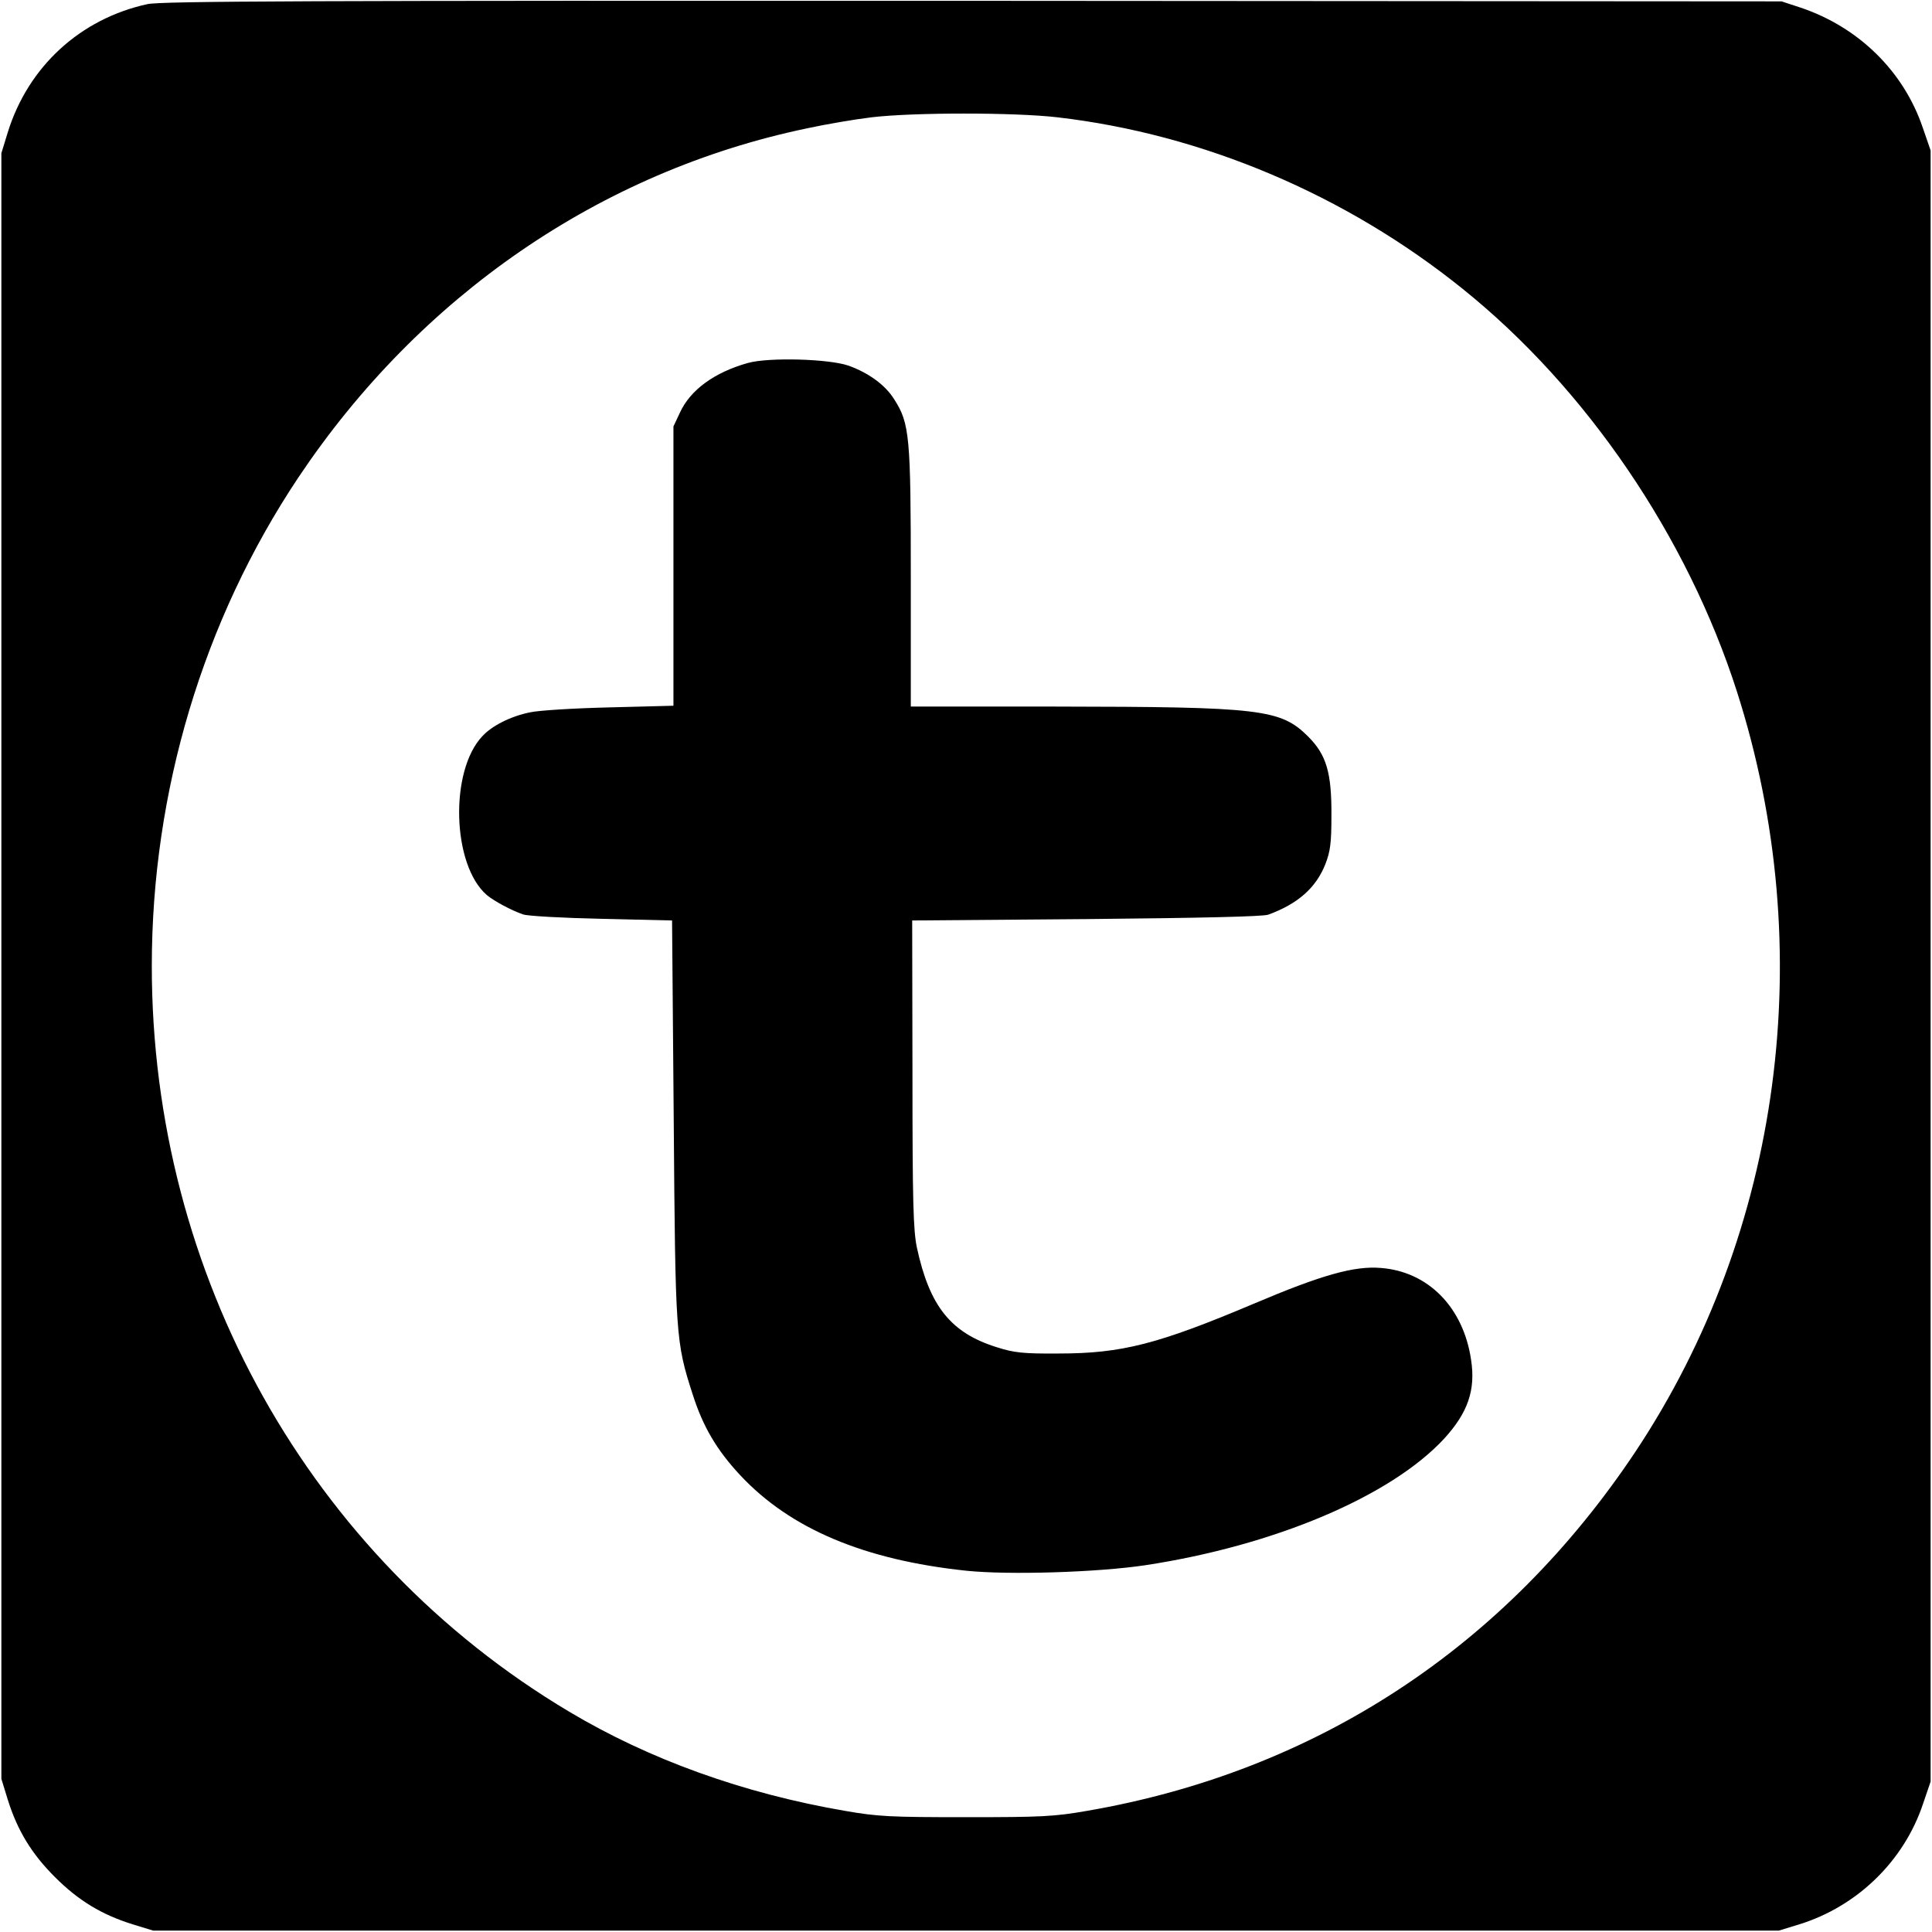 <?xml version="1.0" standalone="no"?>
<!DOCTYPE svg PUBLIC "-//W3C//DTD SVG 20010904//EN"
 "http://www.w3.org/TR/2001/REC-SVG-20010904/DTD/svg10.dtd">
<svg version="1.0" xmlns="http://www.w3.org/2000/svg"
 width="700pt" height="700pt" viewBox="0 0 700 700"
 preserveAspectRatio="xMidYMid meet">
<g transform="translate(0,700) scale(0.1,-0.1)"
fill="#000000" stroke="none">
<path d="M534 6985 c-243 -53 -432 -226 -506 -465 l-23 -75 0 -2945 0 -2945
23 -75 c35 -112 86 -196 171 -281 85 -85 169 -136 281 -171 l75 -23 2945 0
2945 0 75 23 c209 65 378 229 447 435 l28 82 0 2955 0 2955 -28 81 c-69 205
-232 365 -442 436 l-70 23 -2930 2 c-2416 1 -2941 -1 -2991 -12z m3297 -410
c527 -61 1046 -281 1469 -622 448 -360 813 -897 993 -1458 299 -933 163 -1956
-367 -2754 -472 -709 -1158 -1159 -1987 -1302 -120 -21 -166 -23 -439 -23
-273 0 -319 2 -439 23 -367 63 -709 186 -1000 360 -939 560 -1511 1581 -1511
2701 0 632 186 1253 531 1770 440 658 1095 1109 1843 1265 69 15 175 33 234
40 151 18 518 18 673 0z"/>
<path d="M2710 5685 c-121 -34 -208 -97 -246 -179 l-24 -51 0 -506 0 -506
-232 -6 c-128 -3 -258 -11 -288 -18 -69 -14 -137 -48 -172 -86 -120 -126 -110
-468 16 -576 26 -22 90 -56 131 -70 16 -6 145 -13 285 -16 l255 -6 6 -720 c6
-788 7 -806 69 -998 37 -116 87 -201 172 -292 181 -194 449 -307 819 -346 154
-16 476 -6 649 20 467 71 888 249 1082 458 86 94 115 176 98 286 -28 191 -156
320 -327 333 -96 8 -214 -25 -459 -129 -348 -147 -479 -181 -709 -181 -128 -1
-161 3 -221 22 -169 52 -246 149 -292 362 -13 63 -16 163 -16 630 l-1 555 630
5 c415 4 640 9 660 16 107 39 173 97 207 183 18 46 22 77 22 176 1 155 -18
220 -84 286 -100 100 -171 108 -917 109 l-523 0 0 466 c0 512 -4 560 -60 647
-32 52 -93 96 -165 122 -71 25 -290 31 -365 10z"/>
</g>
</svg>

